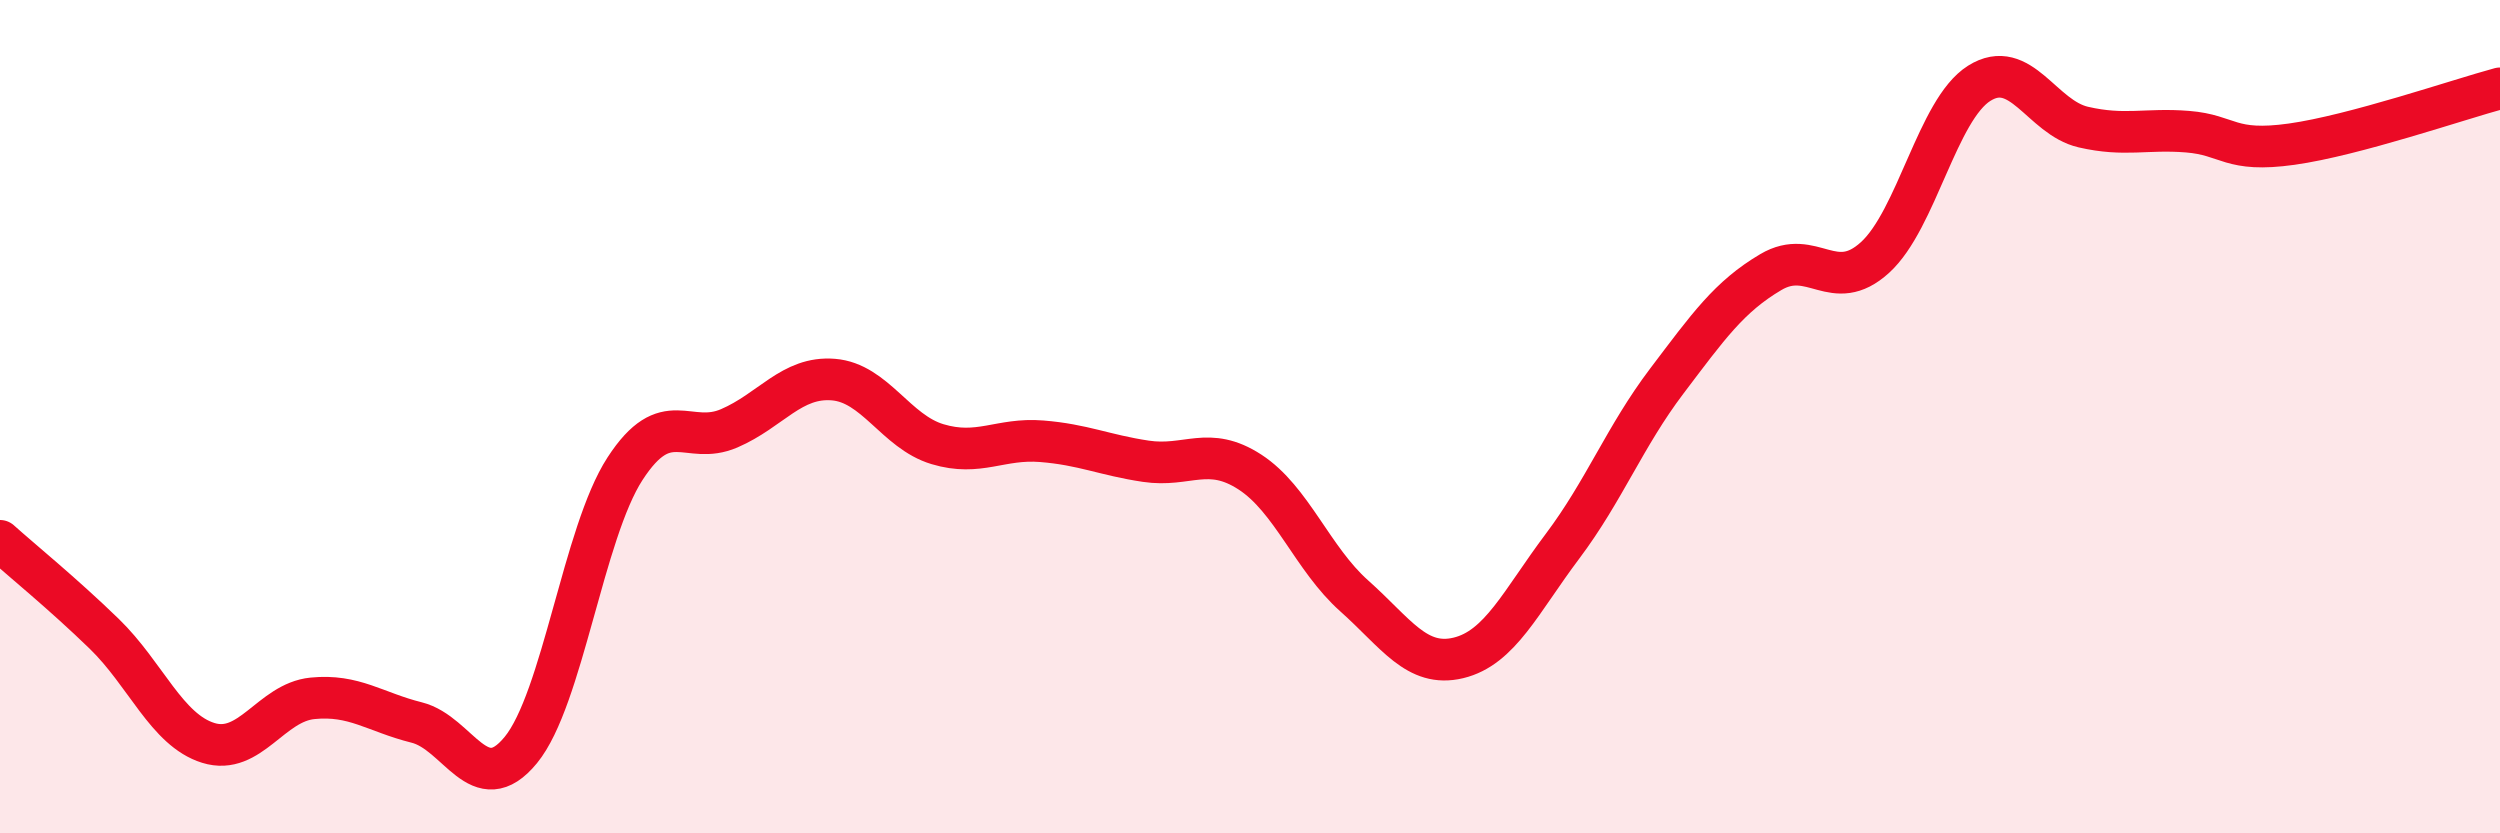 
    <svg width="60" height="20" viewBox="0 0 60 20" xmlns="http://www.w3.org/2000/svg">
      <path
        d="M 0,12.98 C 0.5,13.43 1.5,14.24 2.5,15.21 C 3.5,16.18 4,17.52 5,17.83 C 6,18.14 6.5,16.86 7.5,16.76 C 8.5,16.66 9,17.09 10,17.34 C 11,17.59 11.5,19.22 12.5,18 C 13.5,16.78 14,12.79 15,11.25 C 16,9.71 16.5,10.71 17.5,10.28 C 18.5,9.85 19,9.03 20,9.11 C 21,9.19 21.5,10.36 22.5,10.66 C 23.5,10.96 24,10.51 25,10.59 C 26,10.67 26.5,10.92 27.5,11.07 C 28.5,11.22 29,10.68 30,11.33 C 31,11.98 31.5,13.41 32.5,14.3 C 33.5,15.19 34,16.03 35,15.79 C 36,15.55 36.5,14.44 37.5,13.11 C 38.5,11.78 39,10.47 40,9.15 C 41,7.83 41.5,7.12 42.5,6.53 C 43.5,5.94 44,7.09 45,6.18 C 46,5.27 46.5,2.63 47.5,2 C 48.5,1.37 49,2.82 50,3.05 C 51,3.28 51.5,3.08 52.5,3.16 C 53.5,3.24 53.5,3.67 55,3.46 C 56.5,3.25 59,2.39 60,2.12L60 20L0 20Z"
        fill="#EB0A25"
        opacity="0.1"
        stroke-linecap="round"
        stroke-linejoin="round"
      />
      <path
        d="M 0,12.98 C 0.5,13.43 1.5,14.24 2.5,15.21 C 3.5,16.18 4,17.52 5,17.83 C 6,18.14 6.5,16.86 7.5,16.76 C 8.5,16.66 9,17.09 10,17.34 C 11,17.59 11.5,19.22 12.5,18 C 13.5,16.78 14,12.79 15,11.25 C 16,9.71 16.5,10.71 17.5,10.28 C 18.5,9.85 19,9.03 20,9.11 C 21,9.19 21.5,10.36 22.5,10.66 C 23.5,10.96 24,10.51 25,10.59 C 26,10.67 26.5,10.92 27.5,11.07 C 28.5,11.22 29,10.68 30,11.33 C 31,11.98 31.5,13.41 32.5,14.3 C 33.5,15.19 34,16.03 35,15.79 C 36,15.55 36.5,14.44 37.5,13.11 C 38.5,11.78 39,10.47 40,9.15 C 41,7.83 41.5,7.12 42.5,6.53 C 43.5,5.94 44,7.09 45,6.18 C 46,5.27 46.5,2.63 47.5,2 C 48.5,1.37 49,2.82 50,3.05 C 51,3.28 51.5,3.08 52.5,3.16 C 53.5,3.24 53.5,3.67 55,3.46 C 56.5,3.25 59,2.39 60,2.12"
        stroke="#EB0A25"
        stroke-width="1"
        fill="none"
        stroke-linecap="round"
        stroke-linejoin="round"
      />
    </svg>
  